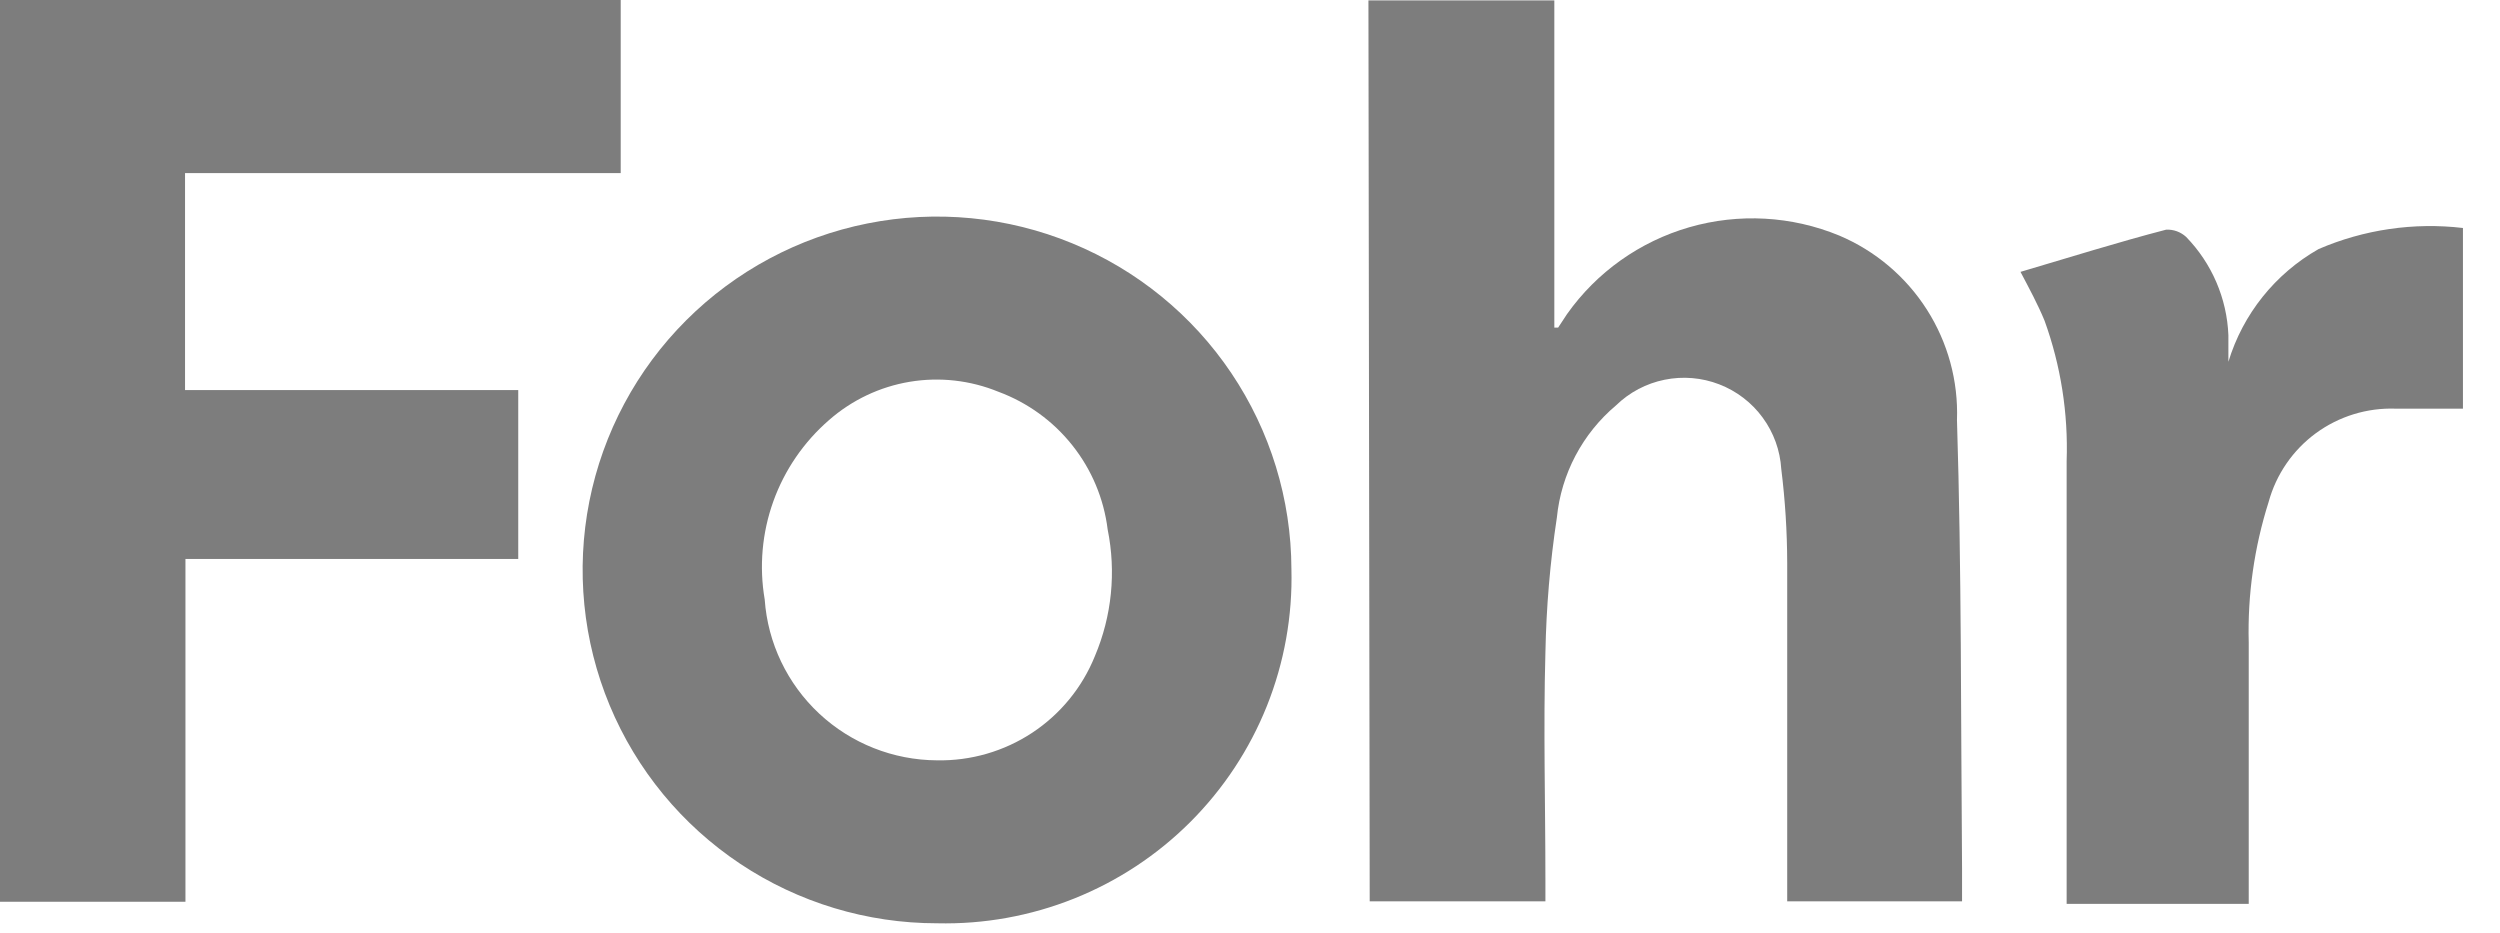 <svg width="67" height="25" viewBox="0 0 67 25" fill="none" xmlns="http://www.w3.org/2000/svg">
<path d="M36.674 0.011H41.656V8.78H41.758L41.996 8.418C42.792 7.293 43.948 6.473 45.274 6.09C46.6 5.708 48.017 5.787 49.292 6.313C50.258 6.722 51.077 7.414 51.64 8.297C52.203 9.18 52.485 10.212 52.447 11.258C52.572 15.263 52.549 19.268 52.583 23.273V24.156H47.897V23.613C47.897 20.773 47.897 17.956 47.897 15.082C47.895 14.242 47.842 13.403 47.738 12.57C47.708 12.073 47.535 11.594 47.24 11.192C46.946 10.789 46.541 10.48 46.075 10.3C45.609 10.12 45.101 10.077 44.611 10.177C44.121 10.276 43.67 10.514 43.312 10.862C42.41 11.621 41.84 12.7 41.724 13.871C41.542 15.07 41.44 16.279 41.417 17.492C41.36 19.517 41.417 21.553 41.417 23.59V24.156H36.708L36.674 0.011Z" fill="#7D7D7D"/>
<path d="M0 0H16.635V4.639H4.959V10.454H13.889V14.98H4.97V24.167H0V0Z" fill="#7D7D7D"/>
<path d="M25.112 24.744C23.234 24.744 21.399 24.189 19.838 23.15C18.276 22.11 17.059 20.633 16.339 18.903C15.62 17.174 15.431 15.271 15.795 13.435C16.16 11.599 17.062 9.911 18.388 8.586C19.714 7.261 21.404 6.357 23.245 5.989C25.086 5.621 26.995 5.805 28.731 6.519C30.467 7.232 31.952 8.442 32.998 9.997C34.044 11.551 34.605 13.38 34.61 15.252C34.642 16.505 34.419 17.752 33.954 18.917C33.488 20.082 32.79 21.14 31.902 22.028C31.014 22.916 29.954 23.614 28.787 24.081C27.619 24.548 26.369 24.774 25.112 24.744V24.744ZM25.112 20.377C26.018 20.394 26.909 20.136 27.665 19.637C28.421 19.137 29.006 18.421 29.344 17.582C29.797 16.511 29.916 15.328 29.685 14.188C29.583 13.365 29.256 12.585 28.739 11.935C28.223 11.284 27.537 10.788 26.757 10.499C26.005 10.191 25.181 10.098 24.379 10.232C23.577 10.366 22.829 10.722 22.218 11.258C21.542 11.845 21.027 12.595 20.725 13.437C20.423 14.279 20.343 15.184 20.494 16.066C20.576 17.233 21.099 18.325 21.955 19.125C22.811 19.924 23.939 20.371 25.112 20.377V20.377Z" fill="#7D7D7D"/>
<path d="M54.149 7.286C55.454 6.902 56.748 6.494 58.053 6.155C58.15 6.15 58.247 6.165 58.339 6.198C58.43 6.231 58.514 6.282 58.586 6.347C59.277 7.057 59.681 7.995 59.721 8.983C59.721 9.221 59.721 9.447 59.721 9.696C60.109 8.418 60.974 7.337 62.138 6.675C63.355 6.151 64.69 5.955 66.007 6.11V10.952C65.383 10.952 64.793 10.952 64.203 10.952C63.436 10.925 62.682 11.158 62.064 11.611C61.447 12.065 61.001 12.714 60.799 13.453C60.413 14.67 60.232 15.944 60.266 17.22C60.266 19.37 60.266 21.519 60.266 23.658V24.223H55.386V23.669C55.386 19.901 55.386 16.145 55.386 12.355C55.43 11.077 55.23 9.802 54.796 8.599C54.615 8.158 54.376 7.716 54.149 7.286Z" fill="#7D7D7D"/>
</svg>
